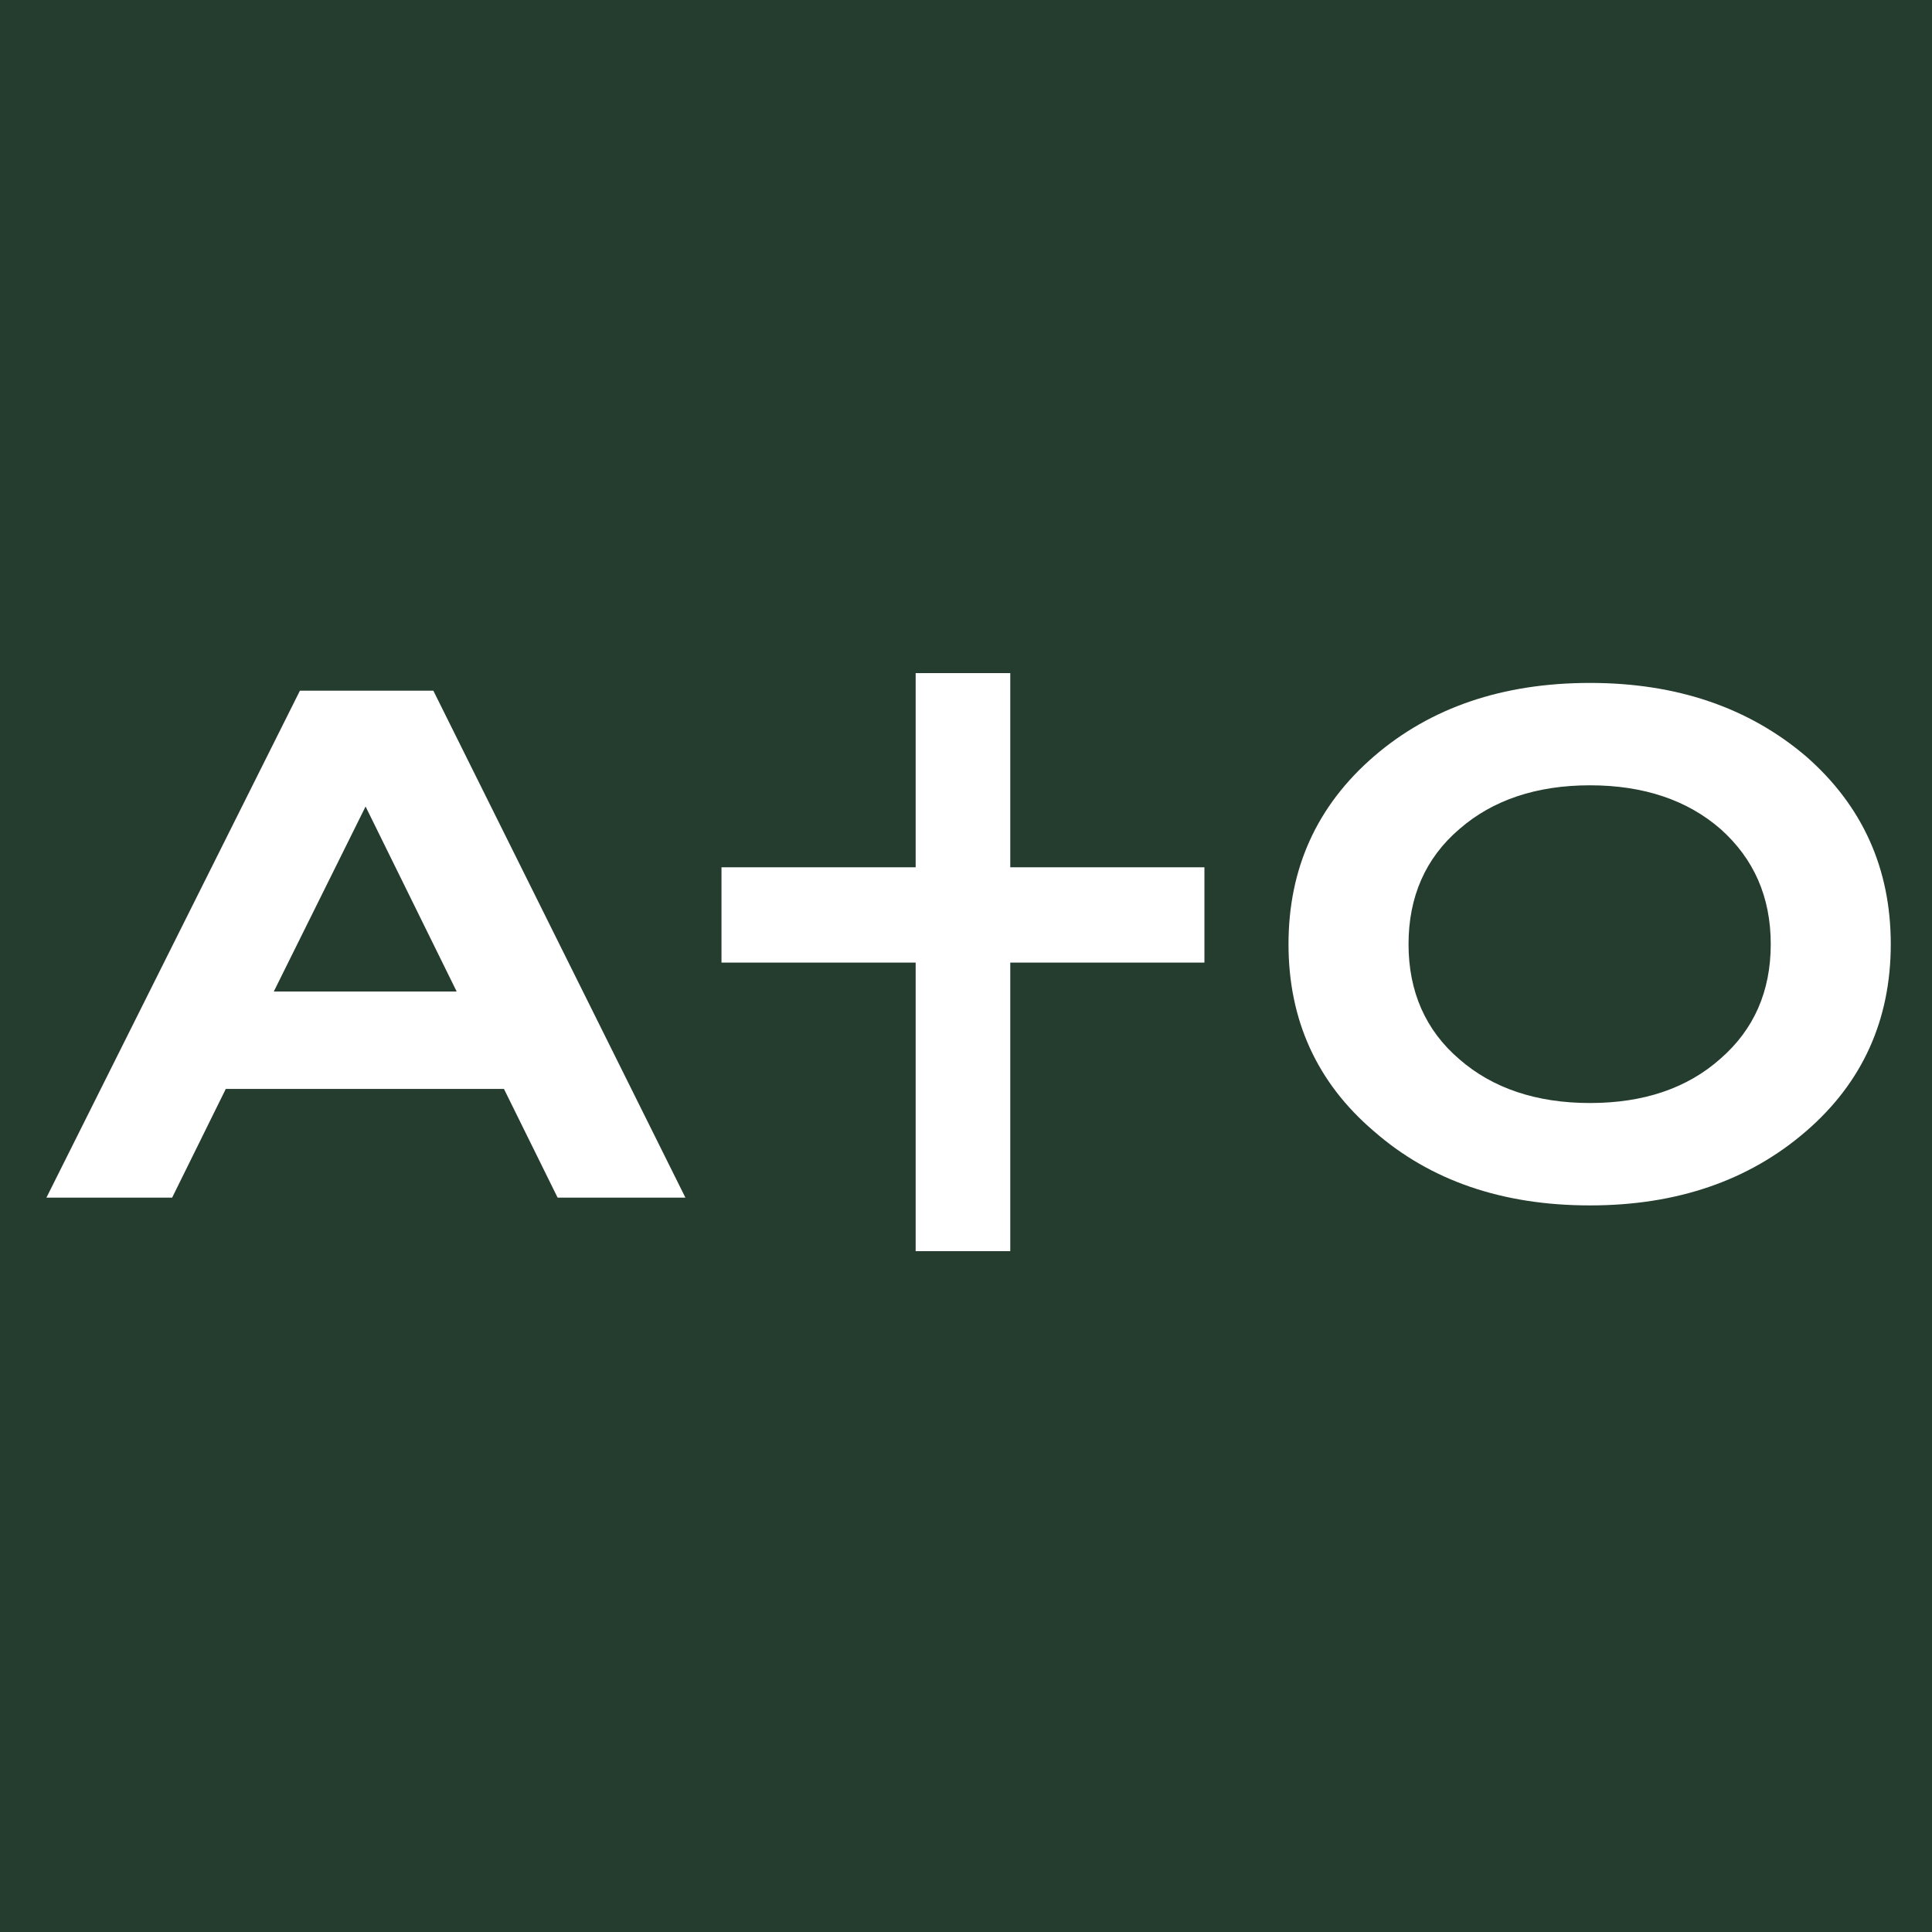 <svg xmlns="http://www.w3.org/2000/svg" viewBox="0 0 180 180"><path fill="#253d2f" d="M0 0h180v180H0z"/><path fill="#fff" d="M27.942 64.35h12.432l23.484 47.231H51.952l-5-10.13H21.036l-4.999 10.13H4.326l23.616-47.23Zm6.118 10.79-8.55 17.235h17.036L34.06 75.14Zm78.154 14.542h-18.09v26.888H85.31V89.682H67.22v-8.88h18.09v-18.09h8.814v18.09h18.09v8.88Zm15.793-19.213c5.263-4.54 11.972-6.842 20.13-6.842 8.09 0 14.8 2.303 20.129 6.842 5.261 4.603 7.893 10.458 7.893 17.497 0 7.038-2.632 12.893-7.893 17.431-5.328 4.606-12.039 6.908-20.13 6.908-8.157 0-14.866-2.302-20.129-6.908-5.328-4.538-7.96-10.393-7.96-17.43 0-7.04 2.632-12.895 7.96-17.498Zm32.299 6.775c-3.092-2.697-7.17-4.079-12.17-4.079s-9.077 1.382-12.17 4.079c-3.156 2.696-4.736 6.315-4.736 10.722s1.58 8.025 4.737 10.723c3.092 2.696 7.17 4.077 12.17 4.077s9.077-1.38 12.169-4.144c3.092-2.696 4.67-6.248 4.67-10.656s-1.578-7.96-4.67-10.722Z"/></svg>